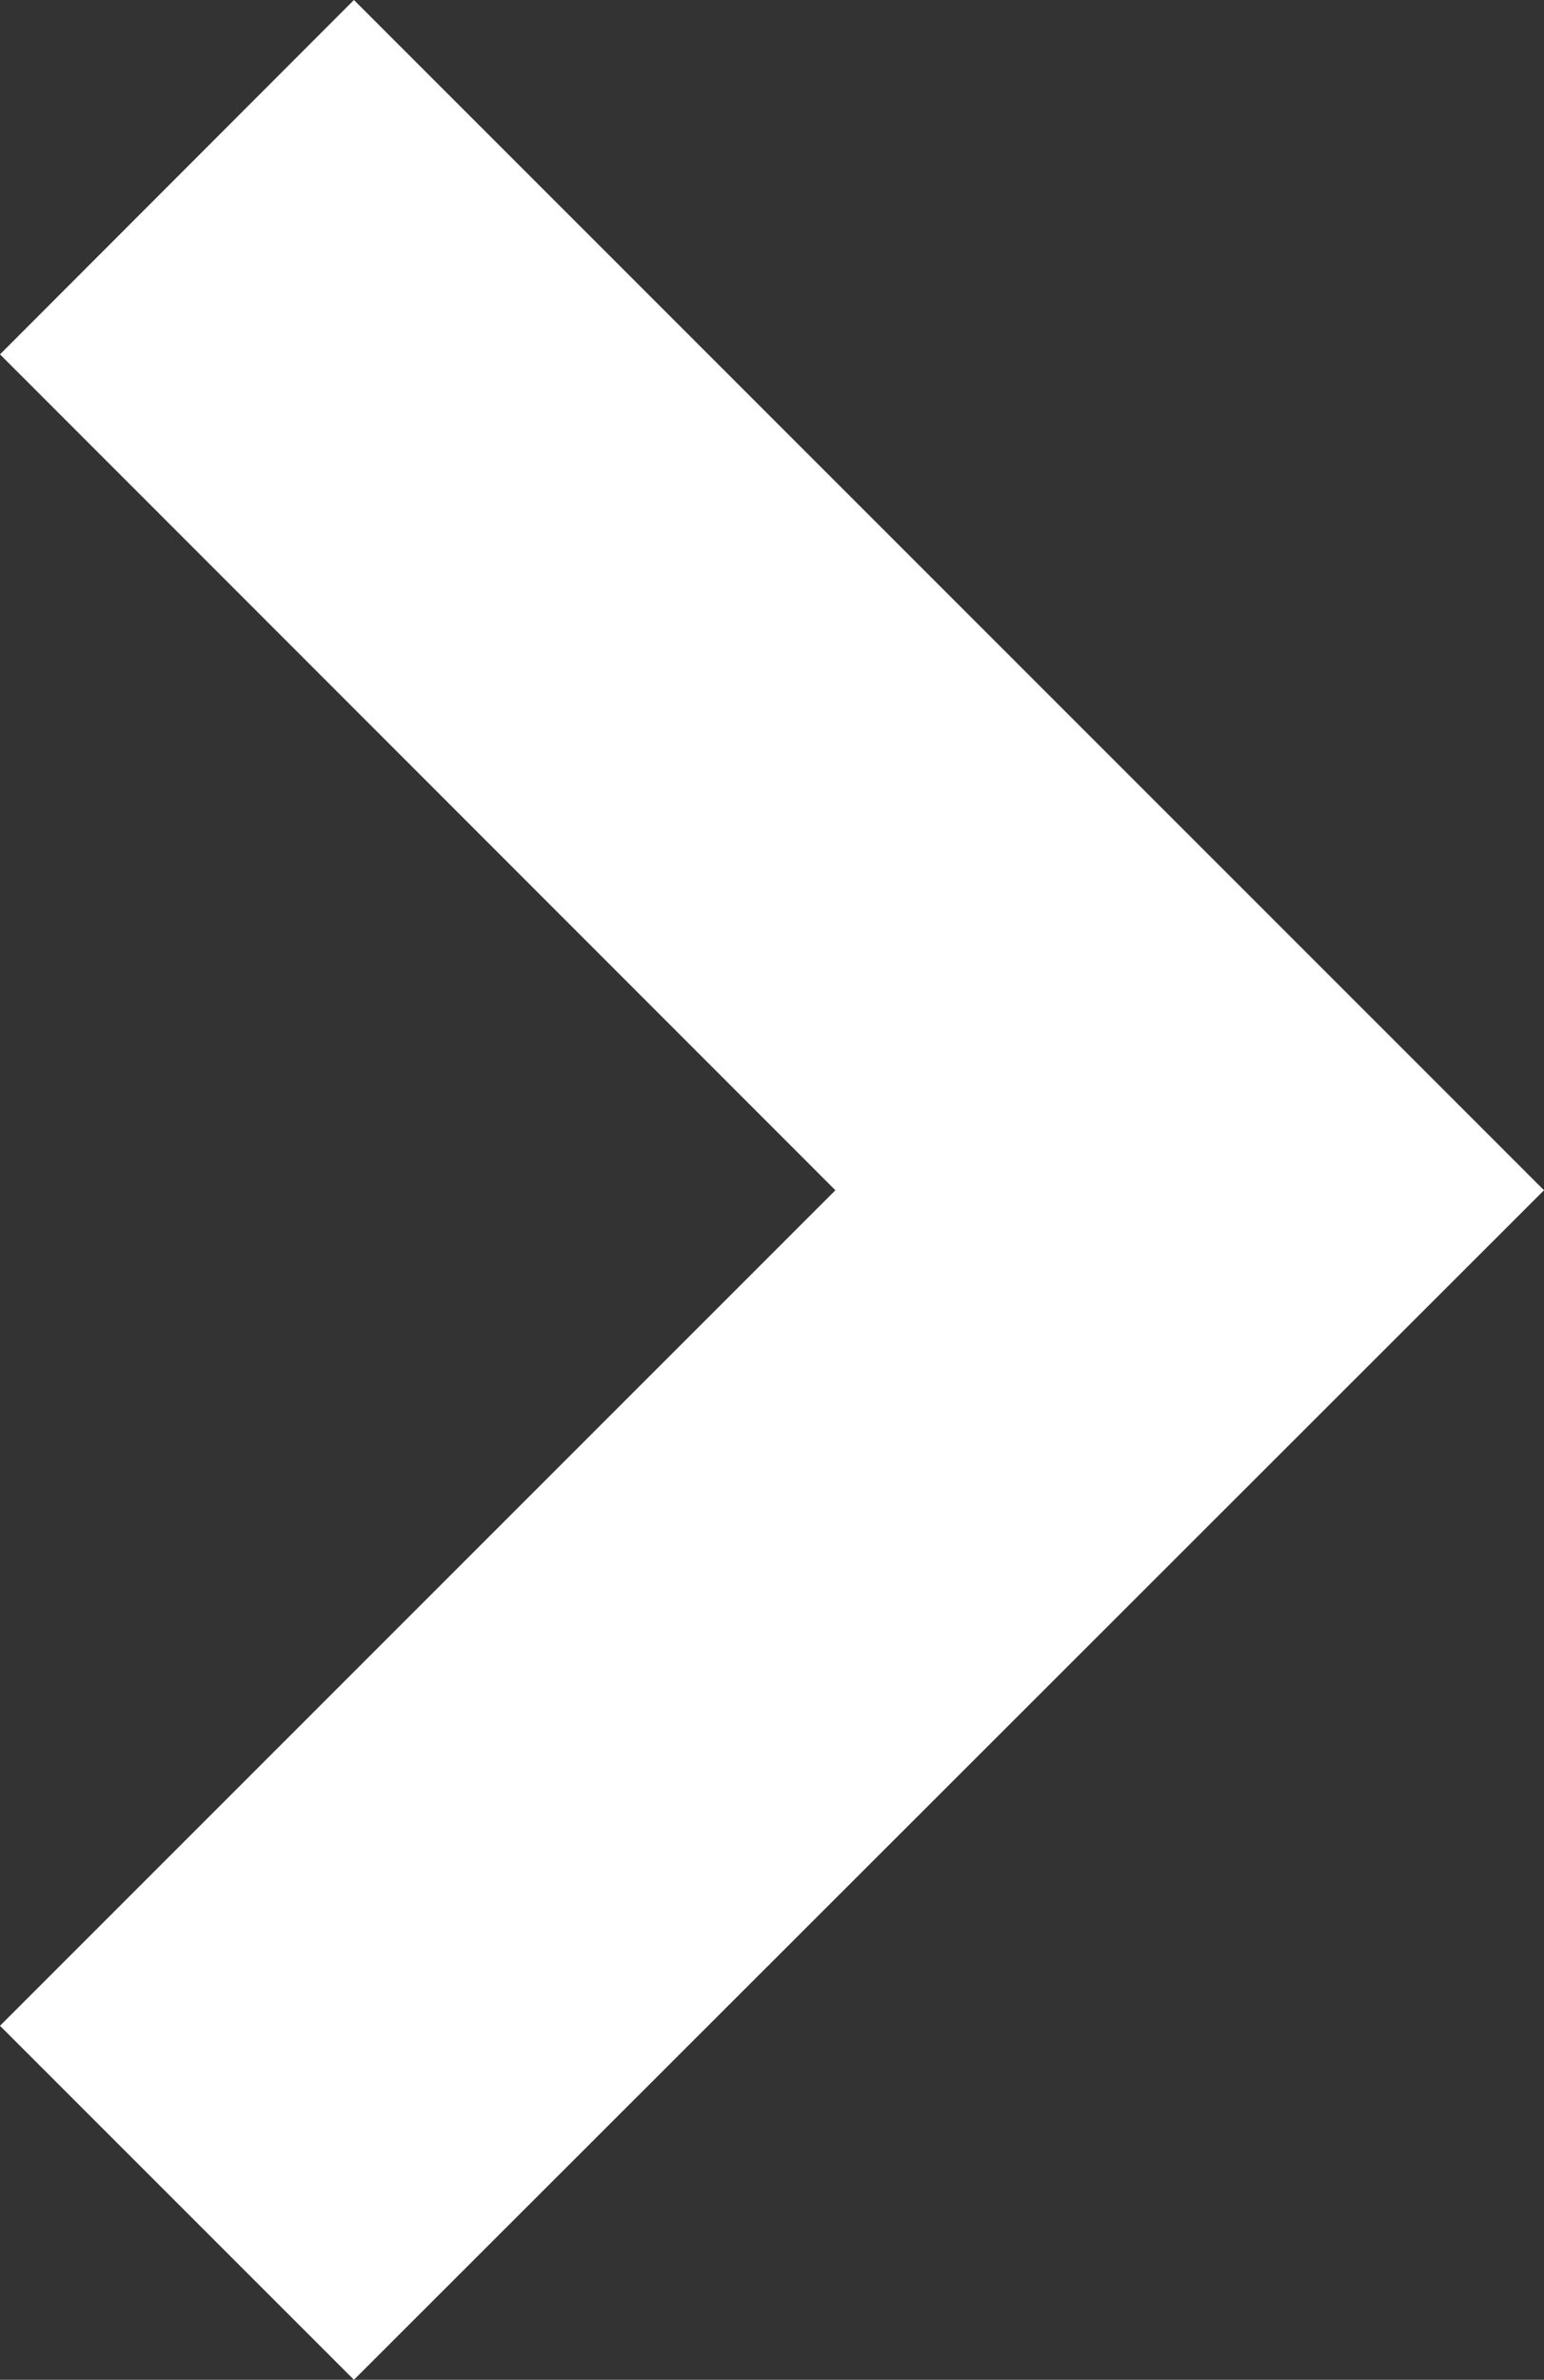 <?xml version="1.0" encoding="UTF-8"?>
<svg id="Freccia" xmlns="http://www.w3.org/2000/svg" viewBox="0 0 41.53 64">
  <rect x="0" y="0" width="41.53" height="64" fill="#333333" stroke="none"/>
  <path id="Freccia-2" data-name="Freccia" d="m41.53,32.01L9.52,0,0,9.53l22.47,22.48L0,54.48l9.52,9.52,32.01-31.99Z" style="fill: #fff;"/>
</svg>